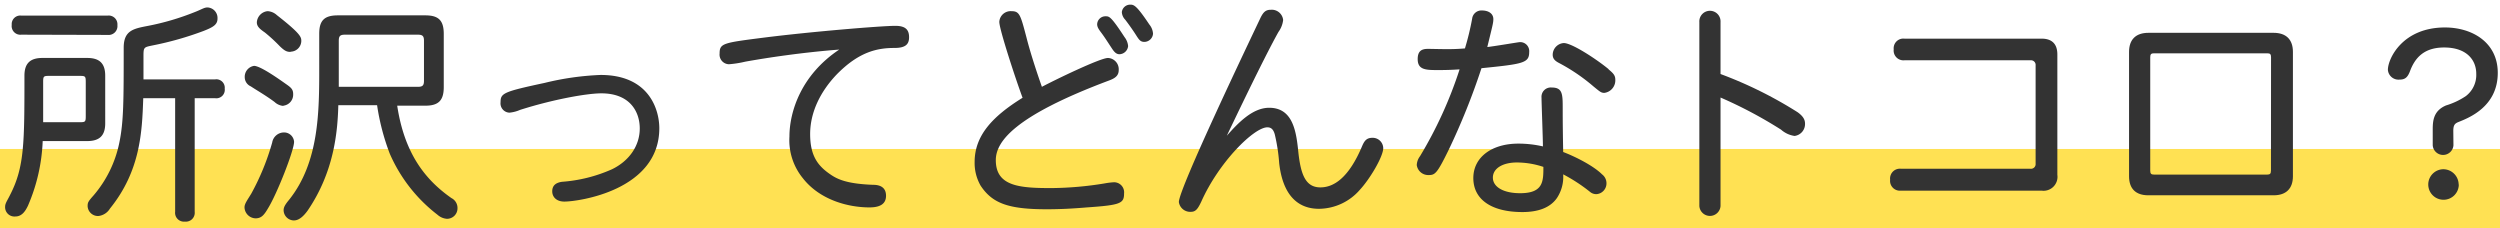 <svg xmlns="http://www.w3.org/2000/svg" viewBox="0 0 537 49">
  <defs>
    <style>
      .a {
        fill: #ffe153;
      }

      .b {
        fill: #333;
      }
    </style>
  </defs>
  <g>
    <rect class="a" y="32" width="537" height="18"/>
    <g>
      <path class="b" d="M9.17,30.3A38.54,38.54,0,0,1,6,44.2c-.55,1.15-1.3,2.3-2.7,2.3a2,2,0,0,1-2.2-2.1c0-.75.5-1.35,1.1-2.6,3.05-5.95,3.05-11.1,3.05-25.55,0-2.6,1.2-3.8,3.85-3.8h9.65c2.65,0,3.85,1.2,3.85,3.8V26.5c0,2.6-1.2,3.8-3.85,3.8ZM4.57,7.45a1.86,1.86,0,0,1-2.05-2.1,1.84,1.84,0,0,1,2.05-2H23.12a1.88,1.88,0,0,1,2.1,2.05,1.9,1.9,0,0,1-2.1,2.1Zm4.7,18.8h7.9c1.15,0,1.25-.1,1.25-1.3V17.6c0-1.2-.1-1.3-1.25-1.3H10.52c-1.15,0-1.25.1-1.25,1.3Zm21.55-9.2h15.4a1.81,1.81,0,0,1,2.05,2,1.82,1.82,0,0,1-2.05,2.05h-4.4V45.5a1.9,1.9,0,0,1-2.1,2.1,1.9,1.9,0,0,1-2.1-2.1V21.1H30.77c-.25,7.25-.6,15.6-7.15,23.7a3.34,3.34,0,0,1-2.5,1.6,2.23,2.23,0,0,1-2.3-2.1c0-.8.1-1,1.3-2.35a25,25,0,0,0,5.5-11.25c.95-4.55.95-9.1.95-20.45,0-3.75,2.15-4.1,5.25-4.7a54.67,54.67,0,0,0,10-2.95c1.45-.55,2-1,2.75-1A2.26,2.26,0,0,1,46.72,4c0,1.3-.95,1.85-3,2.65a68.63,68.63,0,0,1-10.9,3.1c-1.9.4-2,.35-2,2.3Z"/>
      <path class="b" d="M57.57,44.75c-.9,1.55-1.5,2.15-2.7,2.15a2.45,2.45,0,0,1-2.35-2.35c0-.75.5-1.4,1.45-2.95a51.79,51.79,0,0,0,4.5-11,2.58,2.58,0,0,1,2.45-2.15,2.16,2.16,0,0,1,2.25,2C63.17,32.3,59.52,41.6,57.57,44.75Zm3.3-22a3.11,3.11,0,0,1-1.9-.85c-1.95-1.45-3.9-2.55-5.1-3.35a2.16,2.16,0,0,1-1.3-1.95,2.37,2.37,0,0,1,2-2.45c1.45,0,5.85,3.2,7,4,1,.7,1.4,1.1,1.4,2.05A2.38,2.38,0,0,1,60.87,22.7Zm1.55-11.6c-.85,0-1.3-.25-2.3-1.2A34.9,34.9,0,0,0,56.92,7c-1-.7-1.75-1.25-1.75-2.2a2.57,2.57,0,0,1,2.3-2.4,3.16,3.16,0,0,1,2,.85c5.25,4.1,5.25,4.75,5.25,5.6A2.34,2.34,0,0,1,62.42,11.1ZM72.67,22.6c-.15,6-1,14.45-6.6,22.65-.95,1.3-1.9,2.1-2.95,2.1a2.24,2.24,0,0,1-2.2-2.15c0-.55.15-1.05,1.15-2.25,6.5-8.1,6.5-19.05,6.5-28.45V7.25c0-2.85,1.1-3.95,4-3.95H91.37c2.85,0,3.95,1.1,3.95,4v11.4c0,2.85-1.1,4-3.95,4H85.32c1.55,10.25,6,15.9,11.65,19.85a2.37,2.37,0,0,1,1.3,2.2A2.25,2.25,0,0,1,96,47a3.37,3.37,0,0,1-2-.85A33.24,33.24,0,0,1,83.72,33,48.85,48.85,0,0,1,81,22.6Zm.1-10.3c0,3,0,5.05,0,6.35h17c1,0,1.3-.3,1.3-1.3V8.75c0-1-.3-1.3-1.3-1.3H74.07c-1,0-1.3.3-1.3,1.3Z"/>
      <path class="b" d="M141.62,27.55c0,13.35-17.4,15.75-20.4,15.75-1.7,0-2.6-1-2.6-2.2s.7-1.85,2.1-2.05a32.06,32.06,0,0,0,10.75-2.7c3.8-1.85,5.95-5.15,5.95-8.75s-2.1-7.55-8.25-7.55c-3.2,0-10.55,1.35-17.45,3.55a7.44,7.44,0,0,1-2.3.6,2,2,0,0,1-1.9-2.25c0-1.95.65-2.25,9.5-4.15a60,60,0,0,1,12-1.7C139.47,16.1,141.62,23.6,141.62,27.55Z"/>
      <path class="b" d="M160.07,13.25a22.48,22.48,0,0,1-3.5.55,2.07,2.07,0,0,1-2-2.3c0-2.2.75-2.3,9.35-3.4,10.25-1.3,25.45-2.55,28.4-2.55,2.25,0,2.95.9,2.95,2.45s-.8,2.3-3.15,2.3c-3.75,0-7.7.85-12.5,5.8-3.3,3.5-5.6,7.9-5.6,12.7s1.75,6.9,4.4,8.7c1.6,1.1,3.75,2,9.15,2.2,1.8,0,2.75.8,2.75,2.35s-1,2.5-3.55,2.5c-4.6,0-10.65-1.6-14.3-6.25a12.9,12.9,0,0,1-2.9-8.95c0-5.35,2.5-13.25,10.7-18.7C172.42,11.25,164.77,12.4,160.07,13.25Z"/>
      <path class="b" d="M238,12.45a2.43,2.43,0,0,1,2.3,2.6c0,1.2-.75,1.75-2.1,2.25-20.4,7.65-24.3,13.15-24.3,17.1,0,5.6,5.05,6,11.9,6a73.31,73.31,0,0,0,11.45-1,16.07,16.07,0,0,1,2-.25,2.16,2.16,0,0,1,2.2,2.4c0,2.15-.75,2.5-7.95,3-3,.25-5.65.4-8.7.4-8.25,0-11.65-1.3-14.15-5.05a9.78,9.78,0,0,1-1.3-5.1c0-5.7,3.85-9.8,10.3-13.8-1.3-3.45-5-14.65-5-16.3a2.44,2.44,0,0,1,2.6-2.3c1.75,0,1.95.75,3.25,5.7.9,3.55,2.4,8,3.3,10.55C226.52,17.2,236.32,12.45,238,12.45ZM241.57,8a3.63,3.63,0,0,1,.75,1.9,1.94,1.94,0,0,1-1.85,1.75c-.8,0-1.25-.65-1.8-1.5-.7-1.05-1.35-2.1-2.1-3.1-.65-.85-.9-1.3-.9-1.85a1.78,1.78,0,0,1,1.85-1.7C238.27,3.5,238.67,3.55,241.57,8Zm5.3-2.75a3.44,3.44,0,0,1,.8,2A1.9,1.9,0,0,1,245.82,9c-.8,0-1.1-.4-1.6-1.15-.75-1.2-1.7-2.55-2.55-3.65a2.51,2.51,0,0,1-.7-1.6A1.8,1.8,0,0,1,242.77,1C243.52,1,244.07,1.05,246.87,5.25Z"/>
      <path class="b" d="M272.62,23.15c4.9,0,5.75,4.7,6.2,8.9.5,5.25,1.5,8.2,4.8,8.2,2.85,0,6.1-2,9-8.95.5-1.15,1-1.7,2.2-1.7a2.27,2.27,0,0,1,2.3,2.2c0,1.85-2.9,6.7-5.05,9a11.74,11.74,0,0,1-8.75,4.05c-2.6,0-7.55-.9-8.55-9.8a38.91,38.91,0,0,0-.95-6.2c-.35-1.25-.95-1.5-1.6-1.5-2.85,0-10.4,7.45-14.2,16-.7,1.45-1.15,2.15-2.2,2.15a2.46,2.46,0,0,1-2.6-2.1c0-2.85,14.85-33.9,17.55-39.6.6-1.2,1.1-1.7,2.2-1.7a2.45,2.45,0,0,1,2.65,2.2,5.39,5.39,0,0,1-1,2.55c-3.2,5.7-9.95,19.9-11.1,22.3C265.87,26.5,269,23.15,272.62,23.15Z"/>
      <path class="b" d="M326.42,9.05a1.94,1.94,0,0,1,2.05,2.15c0,2.35-1.35,2.55-10.25,3.45a145.85,145.85,0,0,1-7.05,17.55c-2.45,5-2.9,5.4-4.25,5.4a2.49,2.49,0,0,1-2.6-2.15,3.41,3.41,0,0,1,.7-1.9,89.24,89.24,0,0,0,8.5-18.65c-1.5.1-2.85.15-4.5.15-2.7,0-4.5,0-4.5-2.35,0-1.65.75-2.2,2.15-2.2,1.15,0,2.25.05,3.8.05a41.38,41.38,0,0,0,4.2-.15A58.67,58.67,0,0,0,316.22,4a2,2,0,0,1,2.1-1.75c1.45,0,2.45.7,2.45,1.85,0,.8-.15,1.3-1.3,6C320.57,10,326.22,9.05,326.42,9.05Zm17.7,28.4a2.39,2.39,0,0,1,.95,1.85,2.32,2.32,0,0,1-2.1,2.4,2.06,2.06,0,0,1-1.45-.5,35.27,35.27,0,0,0-5.75-3.75,8.2,8.2,0,0,1-1.35,5.1c-1.4,2-3.9,3-7.4,3-6.8,0-10.55-2.8-10.55-7.3s4-7.4,9.65-7.4a23.26,23.26,0,0,1,5.3.6c0-1.65-.3-9.35-.3-10.45a2,2,0,0,1,2.2-2.2c2.35,0,2.35,1.45,2.35,4.6,0,3.65.05,6.25.1,9.25C338.52,33.7,342.32,35.65,344.12,37.45Zm-18.3-2.55c-3,0-5.15,1.25-5.15,3.25s2.25,3.35,5.85,3.35c5,0,5-2.55,5-5.65A18.15,18.15,0,0,0,325.82,34.9Zm19.7-20c1.1.9,1.45,1.35,1.45,2.25a2.71,2.71,0,0,1-2.35,2.8c-.7,0-.95-.25-2.3-1.35a39.92,39.92,0,0,0-7.5-5.1c-.75-.4-1.3-.85-1.3-1.75a2.55,2.55,0,0,1,2.35-2.5C337.57,9.2,342.92,12.7,345.52,14.85Z"/>
      <path class="b" d="M369.57,15.9a88.73,88.73,0,0,1,16.55,8.2c1.25.9,1.6,1.65,1.6,2.45a2.57,2.57,0,0,1-2.25,2.65,5.57,5.57,0,0,1-2.9-1.35,94.09,94.09,0,0,0-13-6.9v23.3a2.28,2.28,0,0,1-4.55,0V4.75a2.28,2.28,0,1,1,4.55,0Z"/>
      <path class="b" d="M438.52,8.3c2.25,0,3.4,1.15,3.4,3.4V37.55a3,3,0,0,1-3.4,3.4h-30.2A2.11,2.11,0,0,1,406,38.6a2.11,2.11,0,0,1,2.35-2.35h27.8a1,1,0,0,0,1.1-1.1V14.05a1,1,0,0,0-1.1-1.1H409.07a2.1,2.1,0,0,1-2.3-2.35,2.08,2.08,0,0,1,2.3-2.3Z"/>
      <path class="b" d="M488.37,7.05c2.7,0,4.15,1.45,4.15,4.1v26.7c0,2.65-1.45,4.1-4.15,4.1h-26.9c-2.75,0-4.15-1.45-4.15-4.1V11.15c0-2.65,1.45-4.1,4.15-4.1Zm-.55,5.25c0-.65-.2-.85-.8-.85H462.67c-.6,0-.8.2-.8.85V36.65c0,.65.2.85.8.85H487c.6,0,.8-.2.8-.85Z"/>
      <path class="b" d="M527,31.2a2.23,2.23,0,0,1-4.45,0V27.85c0-1.9.15-4.05,2.85-5.2a15.91,15.91,0,0,0,4.25-2,5.7,5.7,0,0,0,2.25-4.8c0-3-2.1-5.65-6.9-5.65-4.35,0-6.25,2.25-7.3,5-.55,1.5-1.15,1.9-2.3,1.9A2.28,2.28,0,0,1,512.92,15c0-2.4,3.15-9.1,12.25-9.1,5.85,0,11.35,3.2,11.35,9.75,0,7.25-6.15,9.65-8.55,10.6-.65.3-1,.6-1,1.85Zm1.15,8.45a3.28,3.28,0,1,1-3.3-3.3A3.32,3.32,0,0,1,528.12,39.65Z"/>
    </g>
  </g>
</svg>
